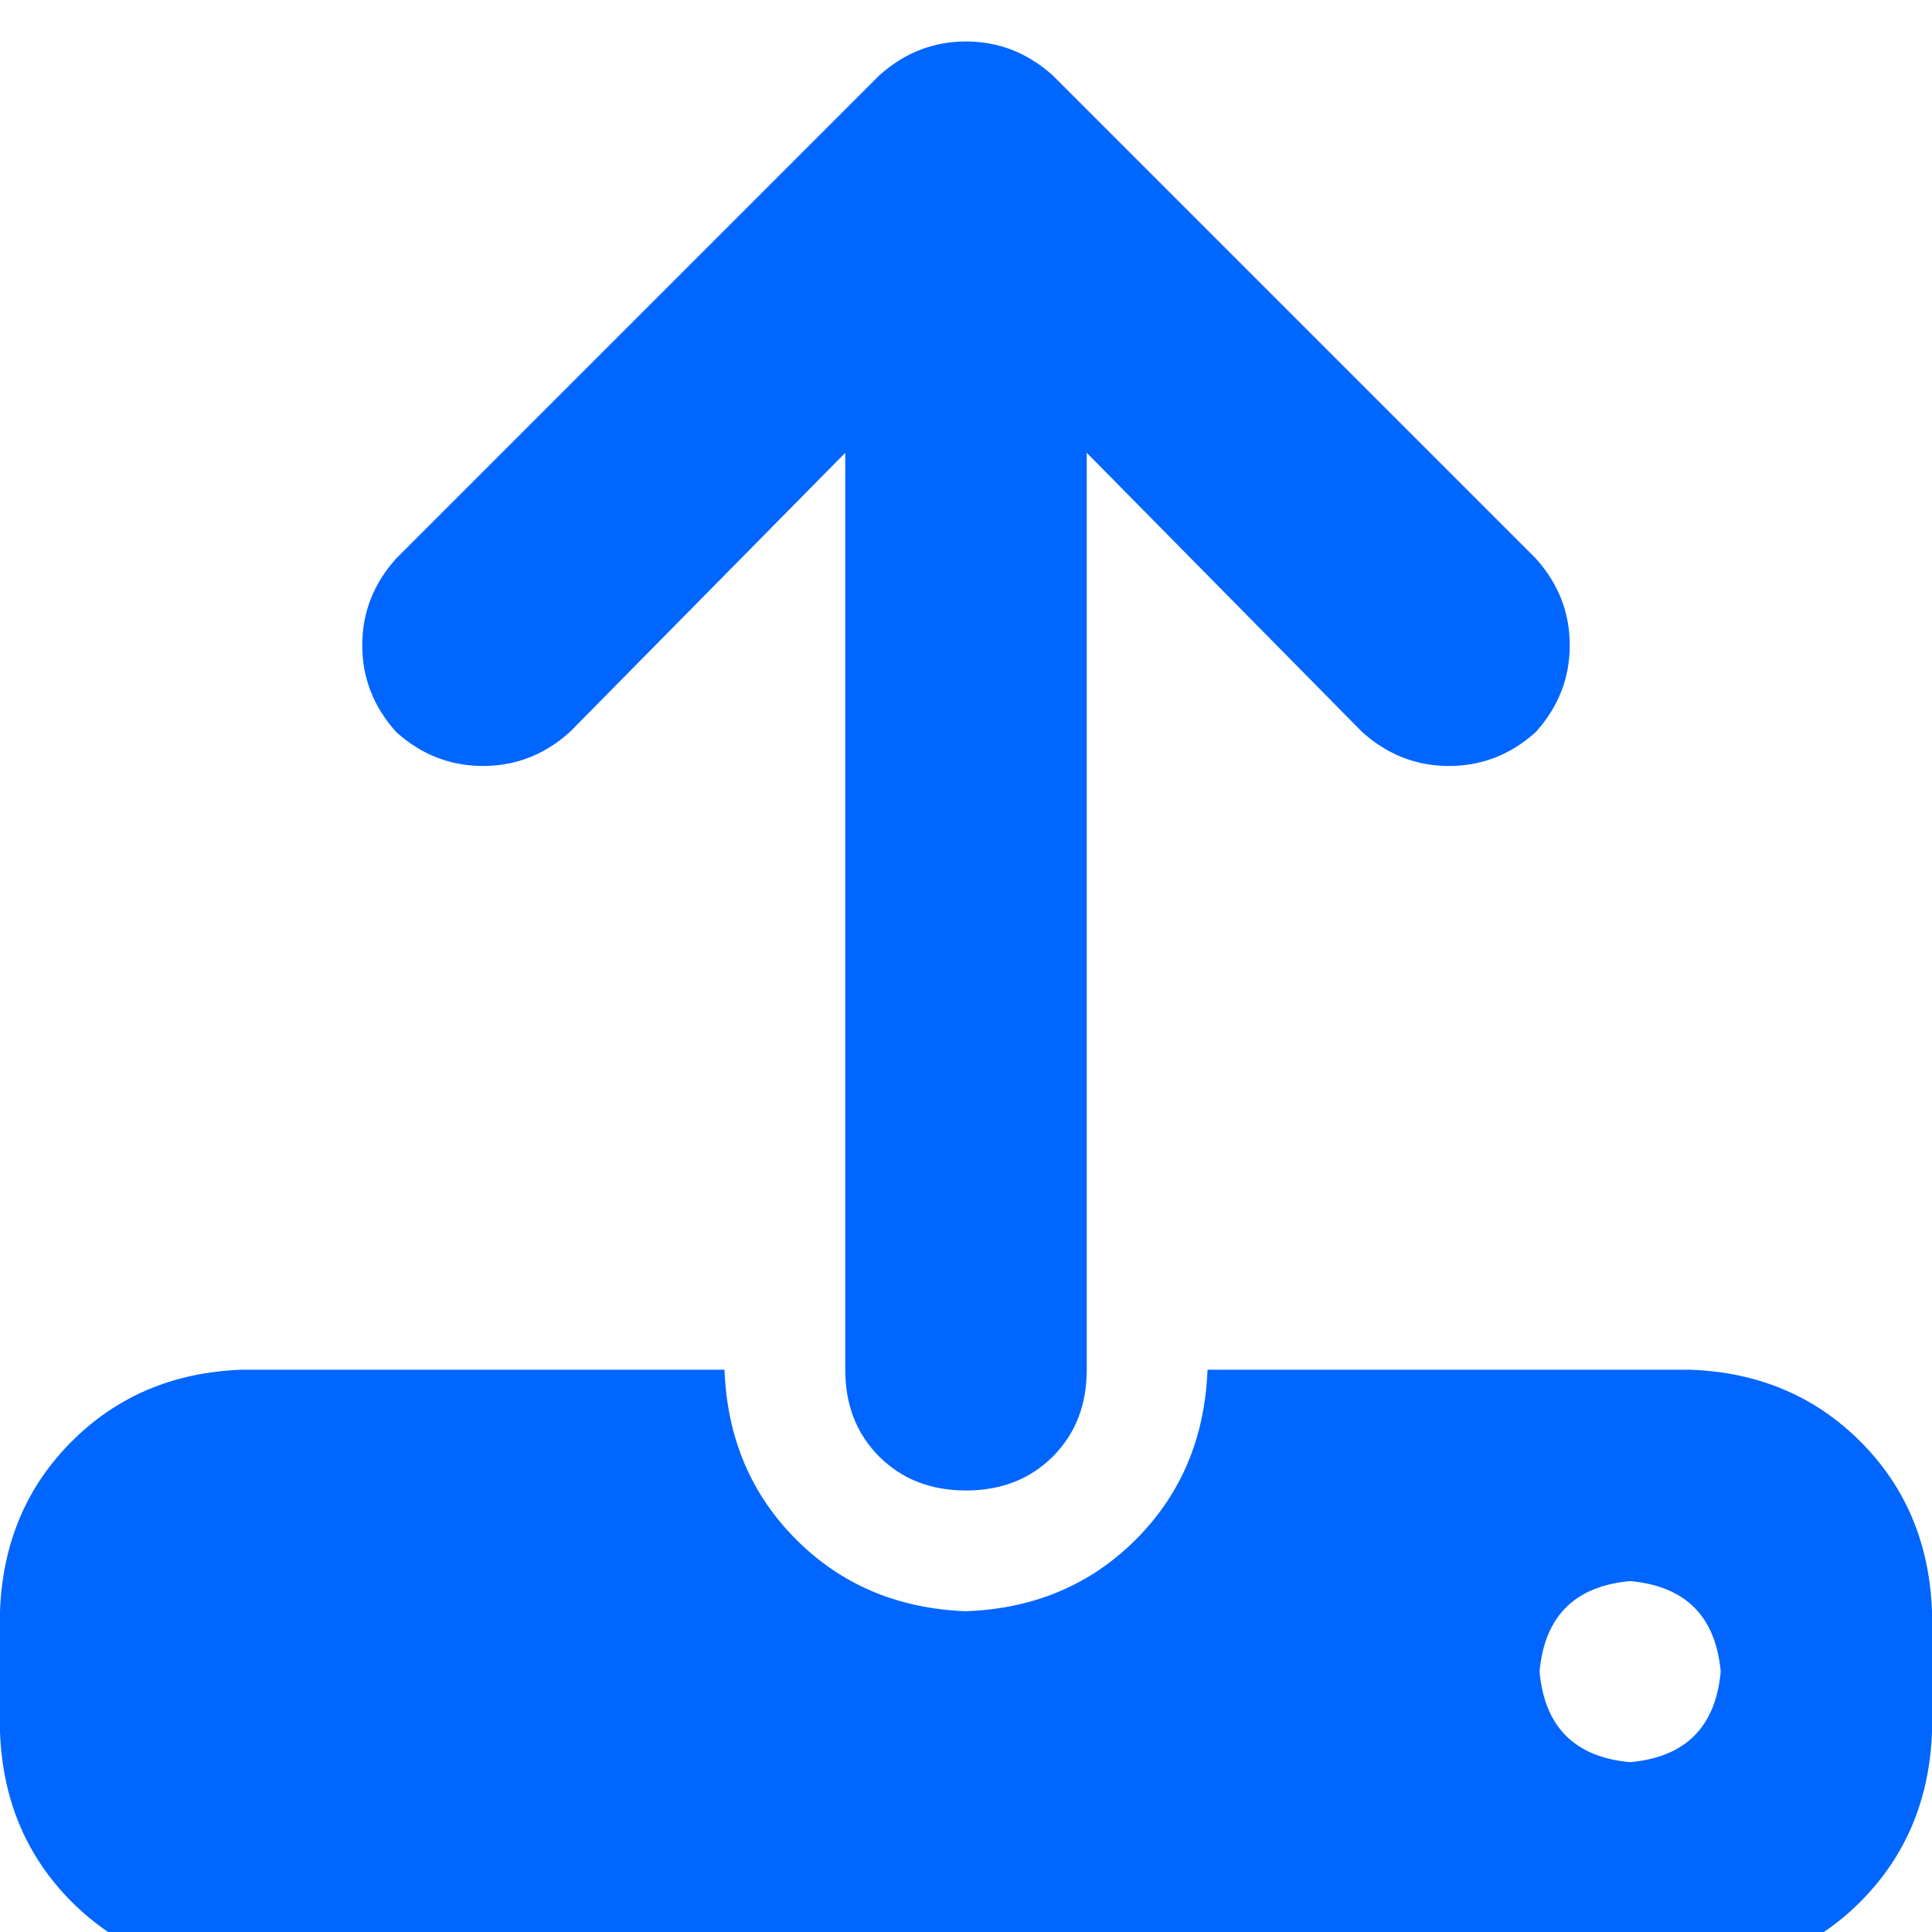 <svg xmlns="http://www.w3.org/2000/svg" xmlns:xlink="http://www.w3.org/1999/xlink" fill="none" version="1.1" width="30" height="30" viewBox="0 0 30 30"><defs><clipPath id="master_svg0_320_7142"><rect x="0" y="0" width="30" height="30" rx="0"/></clipPath></defs><g clip-path="url(#master_svg0_320_7142)"><g transform="matrix(1,0,0,-1,0,61.289)"><g><path d="M16.875,54.258L16.875,40.02L16.875,54.258L16.875,40.02Q16.875,39.199,16.348,38.672Q15.82,38.145,15,38.145Q14.18,38.145,13.652,38.672Q13.125,39.199,13.125,40.02L13.125,54.258L8.848,49.922Q8.262,49.395,7.5,49.395Q6.738,49.395,6.152,49.922Q5.625,50.508,5.625,51.27Q5.625,52.031,6.152,52.617L13.652,60.117Q14.238,60.645,15,60.645Q15.762,60.645,16.348,60.117L23.848,52.617Q24.375,52.031,24.375,51.27Q24.375,50.508,23.848,49.922Q23.262,49.395,22.5,49.395Q21.738,49.395,21.152,49.922L16.875,54.258ZM3.75,40.02L11.25,40.02L3.75,40.02L11.25,40.02Q11.309,38.438,12.363,37.383Q13.418,36.328,15,36.27Q16.582,36.328,17.637,37.383Q18.691,38.438,18.75,40.02L26.25,40.02Q27.832,39.961,28.887,38.906Q29.941,37.852,30,36.27L30,34.395Q29.941,32.813,28.887,31.758Q27.832,30.703,26.25,30.645L3.75,30.645Q2.168,30.703,1.113,31.758Q0.059,32.813,0,34.395L0,36.27Q0.059,37.852,1.113,38.906Q2.168,39.961,3.75,40.02ZM25.312,33.926Q26.602,34.043,26.719,35.332Q26.602,36.621,25.312,36.738Q24.023,36.621,23.906,35.332Q24.023,34.043,25.312,33.926Z" fill="#0066FF" fill-opacity="1" style="mix-blend-mode:passthrough"/></g></g></g></svg>